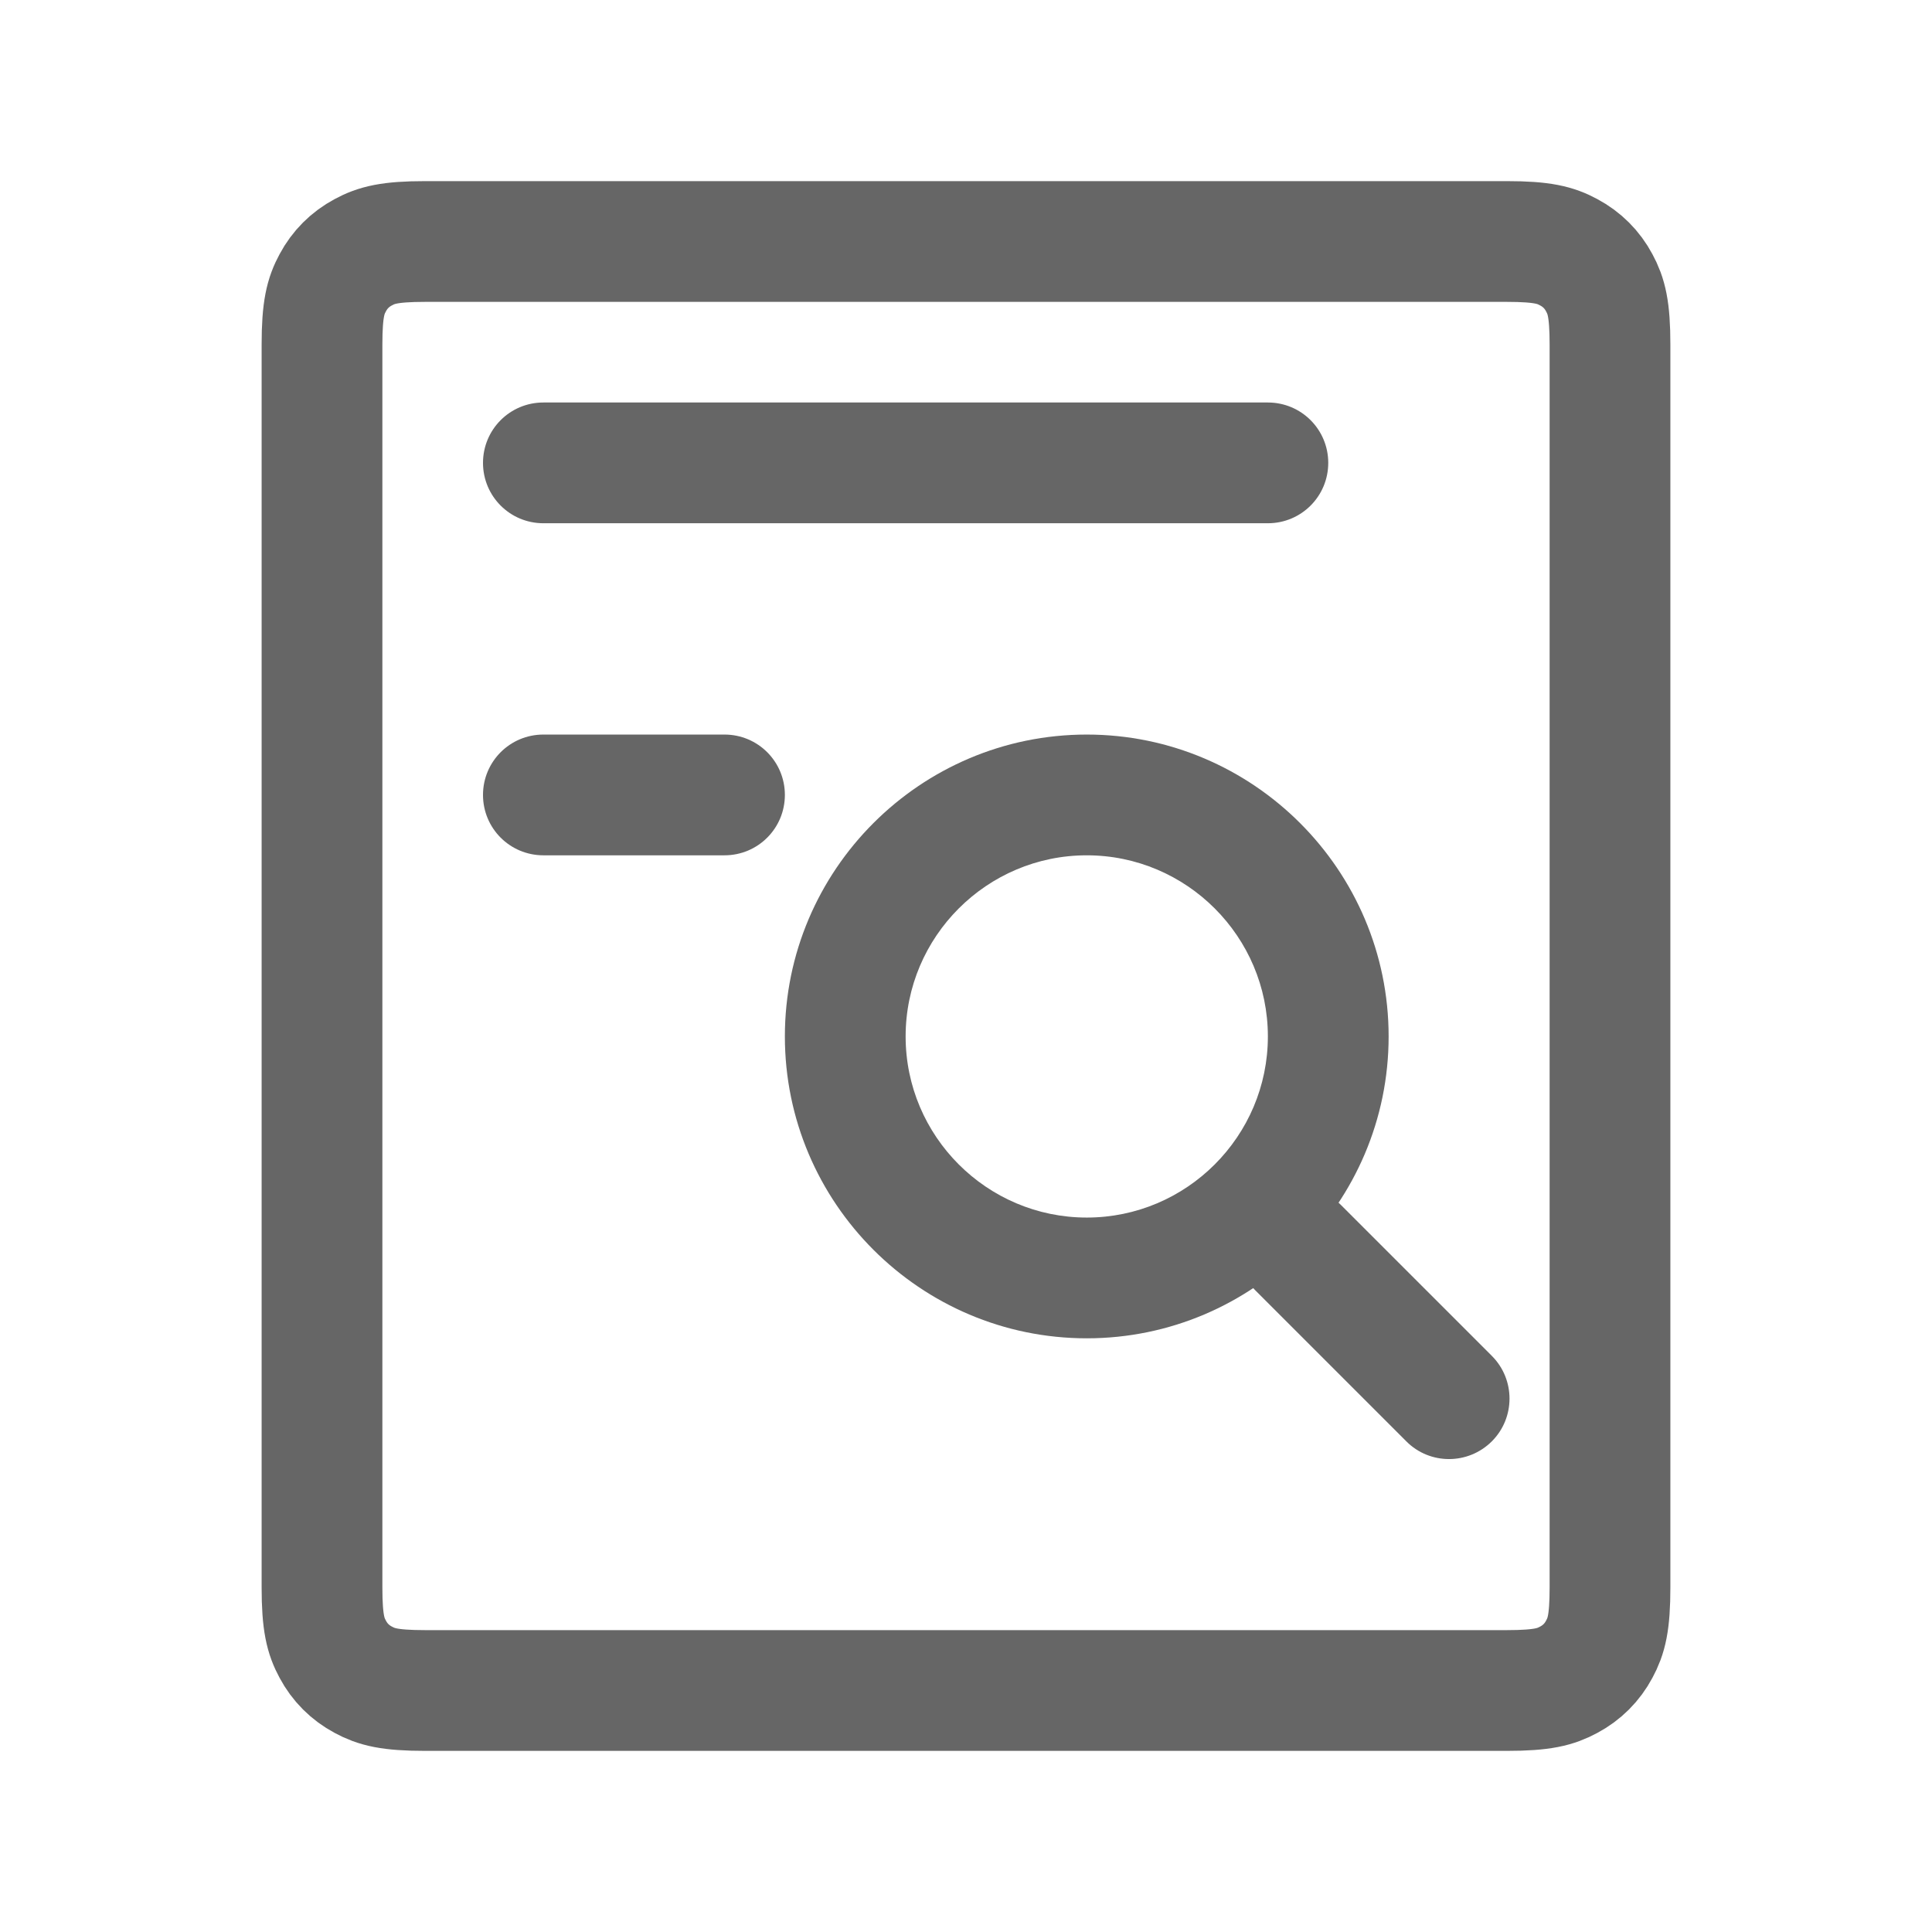 <?xml version="1.0" encoding="UTF-8"?>
<svg width="24px" height="24px" viewBox="0 0 24 24" version="1.1" xmlns="http://www.w3.org/2000/svg" xmlns:xlink="http://www.w3.org/1999/xlink">
    <title>icon-Checker Inbox-default</title>
    <g id="icon-Checker-Inbox-default" stroke="none" stroke-width="1" fill="none" fill-rule="evenodd">
        <path d="M5.282,3 L18.718,3 C19.164,3 19.325,3.046 19.488,3.134 C19.651,3.221 19.779,3.349 19.866,3.512 C19.954,3.675 20,3.836 20,4.282 L20,19.718 C20,20.164 19.954,20.325 19.866,20.488 C19.779,20.651 19.651,20.779 19.488,20.866 C19.325,20.954 19.164,21 18.718,21 L5.282,21 C4.836,21 4.675,20.954 4.512,20.866 C4.349,20.779 4.221,20.651 4.134,20.488 C4.046,20.325 4,20.164 4,19.718 L4,4.282 C4,3.836 4.046,3.675 4.134,3.512 C4.221,3.349 4.349,3.221 4.512,3.134 C4.675,3.046 4.836,3 5.282,3 Z" id="Rectangle" stroke="#666666" stroke-width="1.5"></path>
        <path d="M15.75,6.5 L6.75,6.5 C6.335,6.5 6,6.165 6,5.75 C6,5.335 6.335,5 6.75,5 L15.75,5 C16.165,5 16.5,5.335 16.5,5.75 C16.5,6.165 16.165,6.5 15.75,6.5 Z M9,10.625 L6.75,10.625 C6.335,10.625 6,10.29 6,9.875 C6,9.46 6.335,9.125 6.75,9.125 L9,9.125 C9.415,9.125 9.75,9.46 9.75,9.875 C9.75,10.29 9.415,10.625 9,10.625 Z" id="Shape" fill="#666666" fill-rule="nonzero"></path>
        <path d="M18,18.125 C17.808,18.125 17.616,18.052 17.47,17.905 L15.595,16.03 C15.302,15.737 15.302,15.261 15.595,14.968 C15.888,14.675 16.364,14.675 16.657,14.968 L18.532,16.843 C18.825,17.136 18.825,17.612 18.532,17.905 C18.384,18.052 18.192,18.125 18,18.125 L18,18.125 Z" id="Path" fill="#666666" fill-rule="nonzero"></path>
        <path d="M13.5,16.625 C11.433,16.625 9.75,14.942 9.75,12.875 C9.75,10.808 11.433,9.125 13.5,9.125 C15.567,9.125 17.25,10.808 17.25,12.875 C17.25,14.942 15.567,16.625 13.5,16.625 Z M13.5,10.625 C12.26,10.625 11.25,11.635 11.25,12.875 C11.25,14.115 12.26,15.125 13.5,15.125 C14.74,15.125 15.75,14.115 15.75,12.875 C15.75,11.635 14.74,10.625 13.5,10.625 Z" id="Shape" fill="#666666" fill-rule="nonzero"></path>
    </g>
</svg>